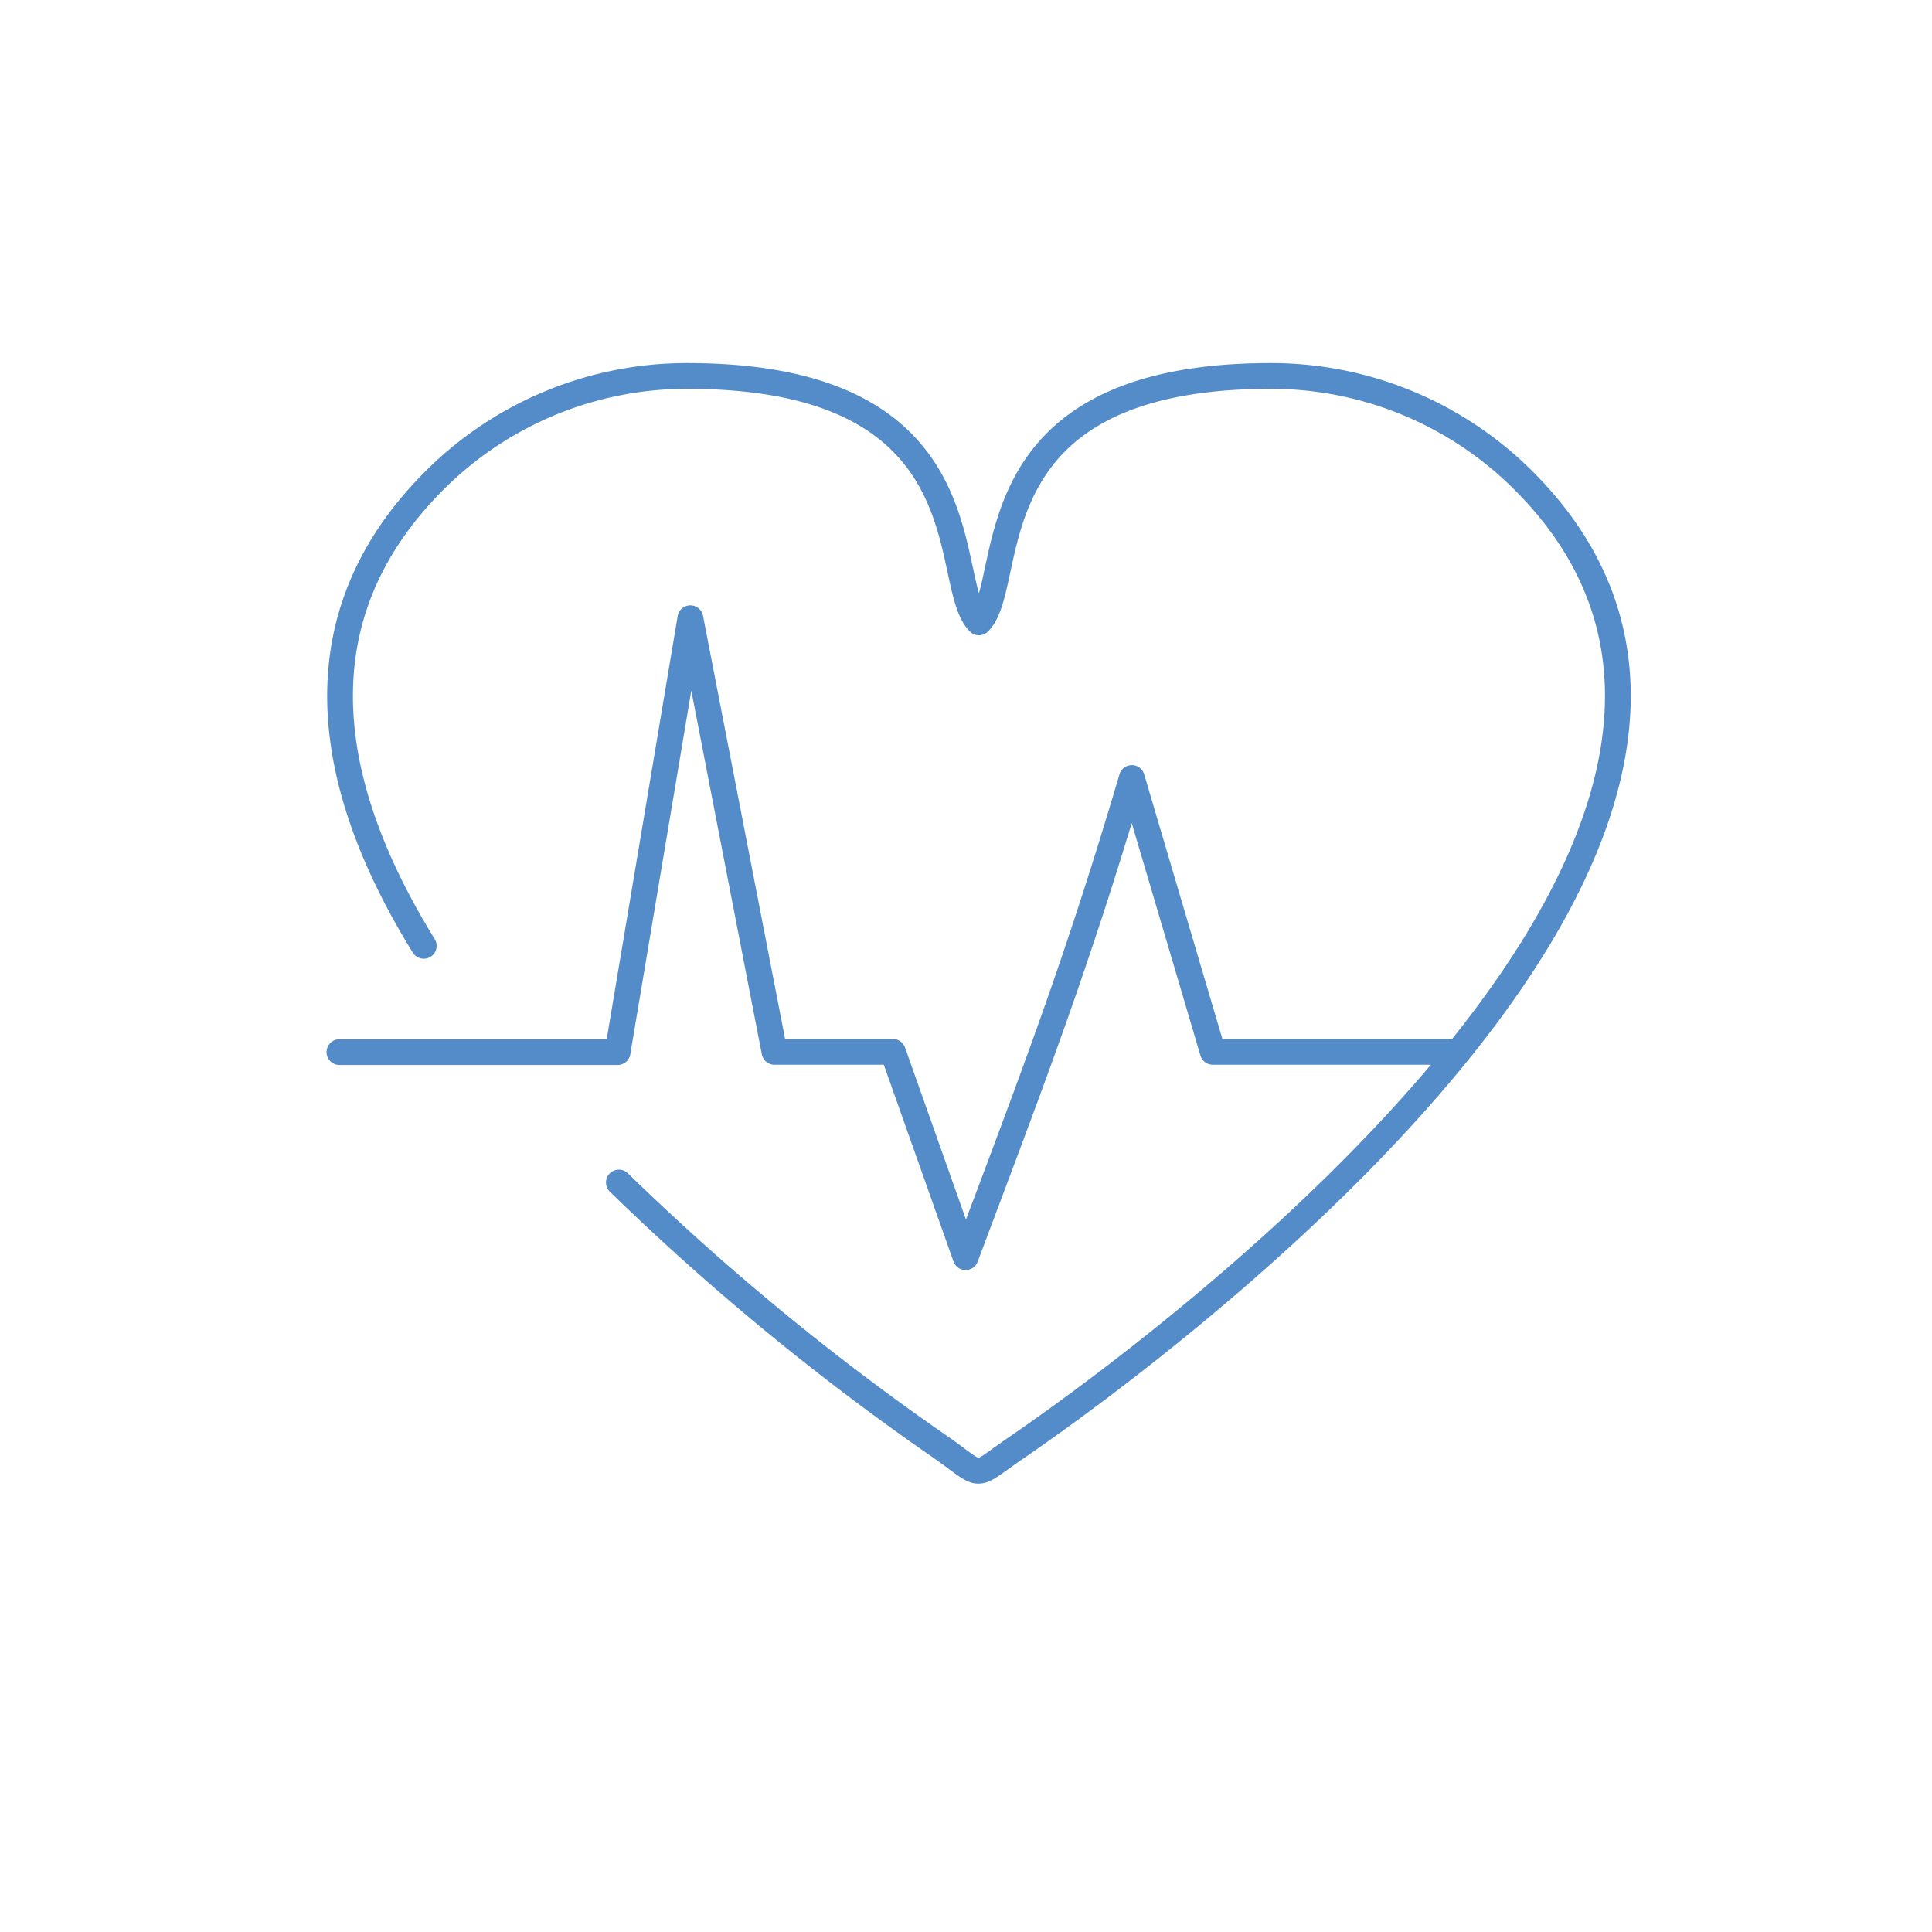 <svg xmlns="http://www.w3.org/2000/svg" id="Layer_1" data-name="Layer 1" viewBox="0 0 300 300"><defs><style>.cls-1{fill:none;stroke:#548cc9;stroke-linecap:round;stroke-linejoin:round;stroke-width:4px;}</style></defs><path class="cls-1" d="M65.8,146.87c-15.13-24.5-20-50.58,1.63-72.23A55.37,55.37,0,0,1,106.7,58.38c47.37,0,39.2,32.13,45.31,38.26,6.1-6.13-2.06-38.26,45.31-38.26a55.39,55.39,0,0,1,39.27,16.26c52.84,52.85-52.48,132.15-78.82,150.19-7.13,4.89-4.7,4.71-12.17-.44a387.49,387.49,0,0,1-49.5-40.77M52.71,163.37H95.9L107.2,96l13.06,67.33h18.39l11.29,31.88c10.29-27.42,17.09-44.9,25.81-74.4l12.57,42.52H226"></path></svg>